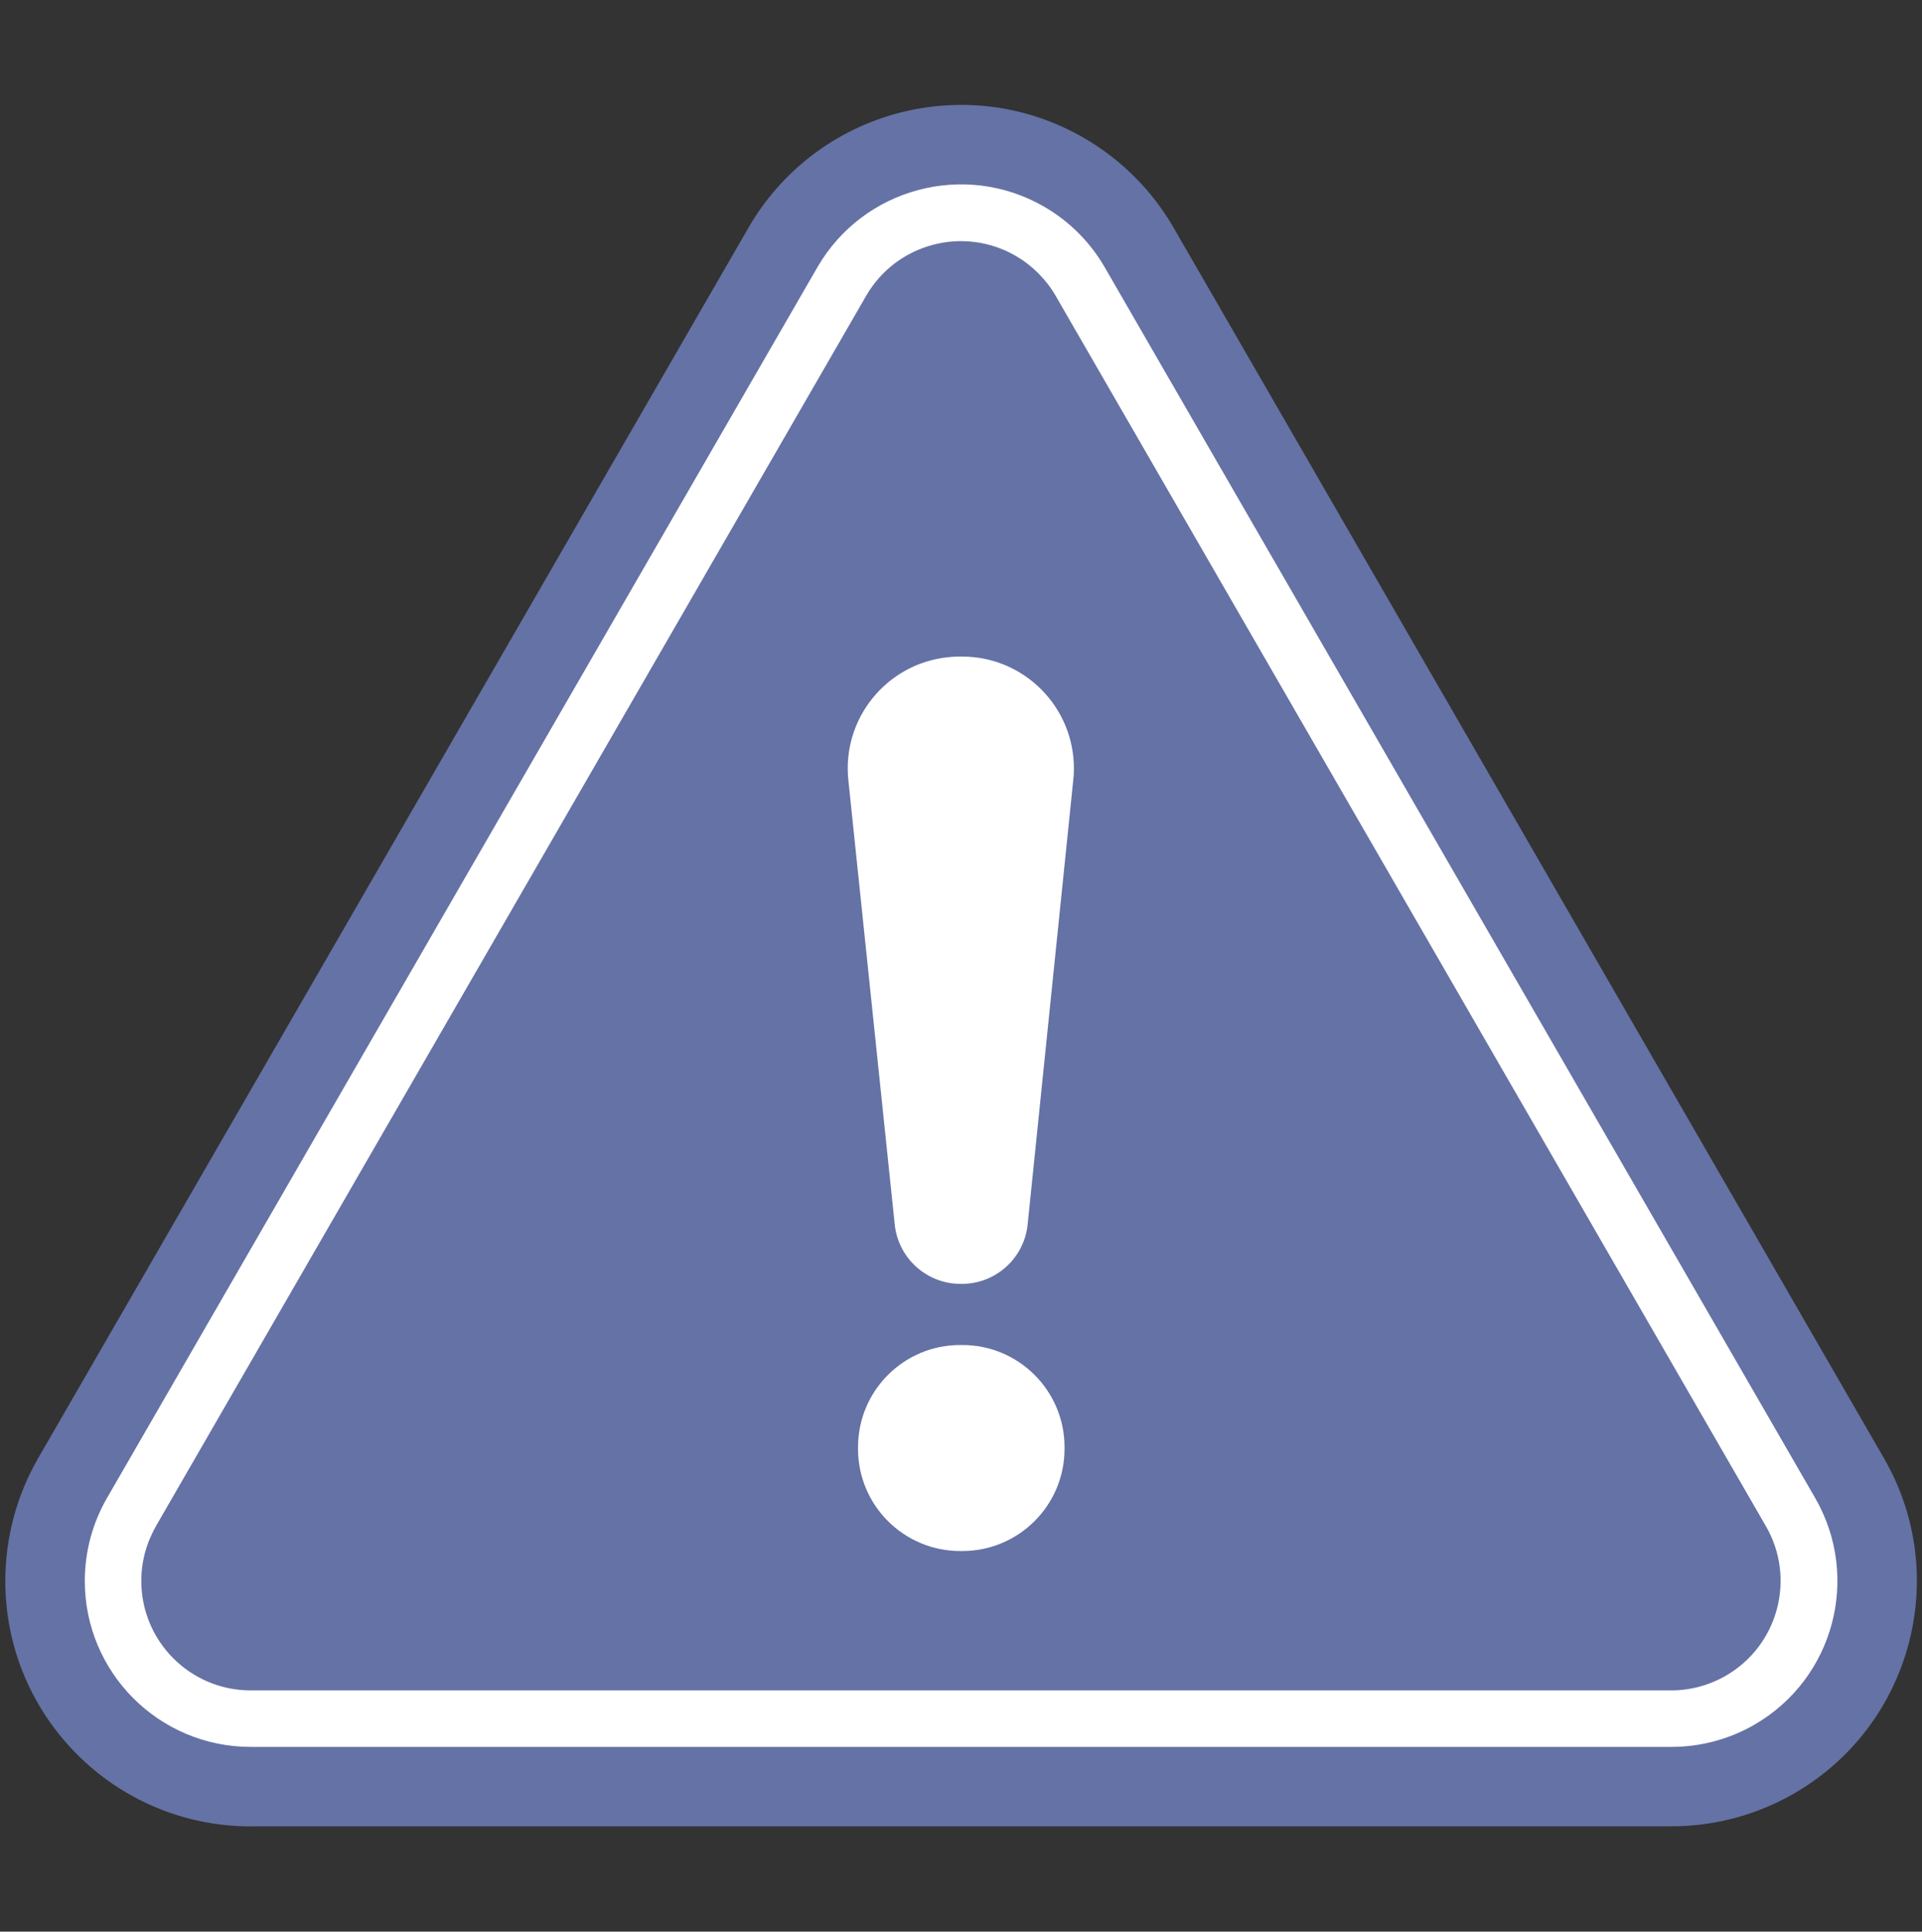 <?xml version="1.0" encoding="UTF-8"?><svg id="a" xmlns="http://www.w3.org/2000/svg" width="199" height="200" xmlns:xlink="http://www.w3.org/1999/xlink" viewBox="0 0 199 200"><rect x="0" y="0" width="199" height="200" fill="#333333" stroke="none"/><defs><style>.h{fill:none;}.i{fill:#fff;}.j{fill:#6572a5;}.k{clip-path:url(#b);}</style><clipPath id="b"><rect class="h" x=".5" y="10.9" width="198" height="178.2"/></clipPath></defs><g class="k"><g id="c"><path id="d" class="j" d="m25.96,189.1c-14.04,0-25.41-11.38-25.41-25.41,0-4.46,1.17-8.84,3.4-12.71L77.5,23.57c7.02-12.15,22.56-16.32,34.71-9.3,3.86,2.23,7.07,5.44,9.3,9.3l73.55,127.41c7.02,12.15,2.85,27.7-9.3,34.71-3.87,2.23-8.25,3.41-12.72,3.4H25.96Z"/><path id="e" class="i" d="m25.96,180.87c-9.49,0-17.18-7.69-17.18-17.18,0-3.02.79-5.98,2.3-8.59L84.62,27.69c4.74-8.22,15.25-11.04,23.47-6.3,2.62,1.51,4.79,3.68,6.3,6.3l73.55,127.41c4.74,8.22,1.93,18.72-6.29,23.47-2.61,1.51-5.58,2.3-8.59,2.3H25.96Z"/><path id="f" class="j" d="m16.14,158.02L89.69,30.61c3.14-5.41,10.08-7.25,15.49-4.11,1.7.99,3.12,2.41,4.11,4.11l73.55,127.41c3.13,5.42,1.27,12.35-4.15,15.48-1.72.99-3.67,1.52-5.65,1.52H25.95c-6.26,0-11.33-5.09-11.32-11.35,0-1.98.53-3.93,1.52-5.65"/><path id="g" class="i" d="m92.64,126.79l-4.8-45.98c-.69-6.36,3.91-12.07,10.27-12.76.42-.05.83-.07,1.25-.07h.26c6.4,0,11.58,5.2,11.57,11.6,0,.41-.02.81-.07,1.21l-4.72,45.99c-.36,3.49-3.3,6.15-6.82,6.15h-.12c-3.51,0-6.45-2.65-6.82-6.14m-3.8,23.22v-.21c.02-5.84,4.77-10.56,10.6-10.54h.21c5.82,0,10.55,4.72,10.57,10.54v.21c0,5.84-4.74,10.58-10.58,10.58h-.2c-5.84.01-10.59-4.71-10.6-10.55v-.03"/></g></g></svg>